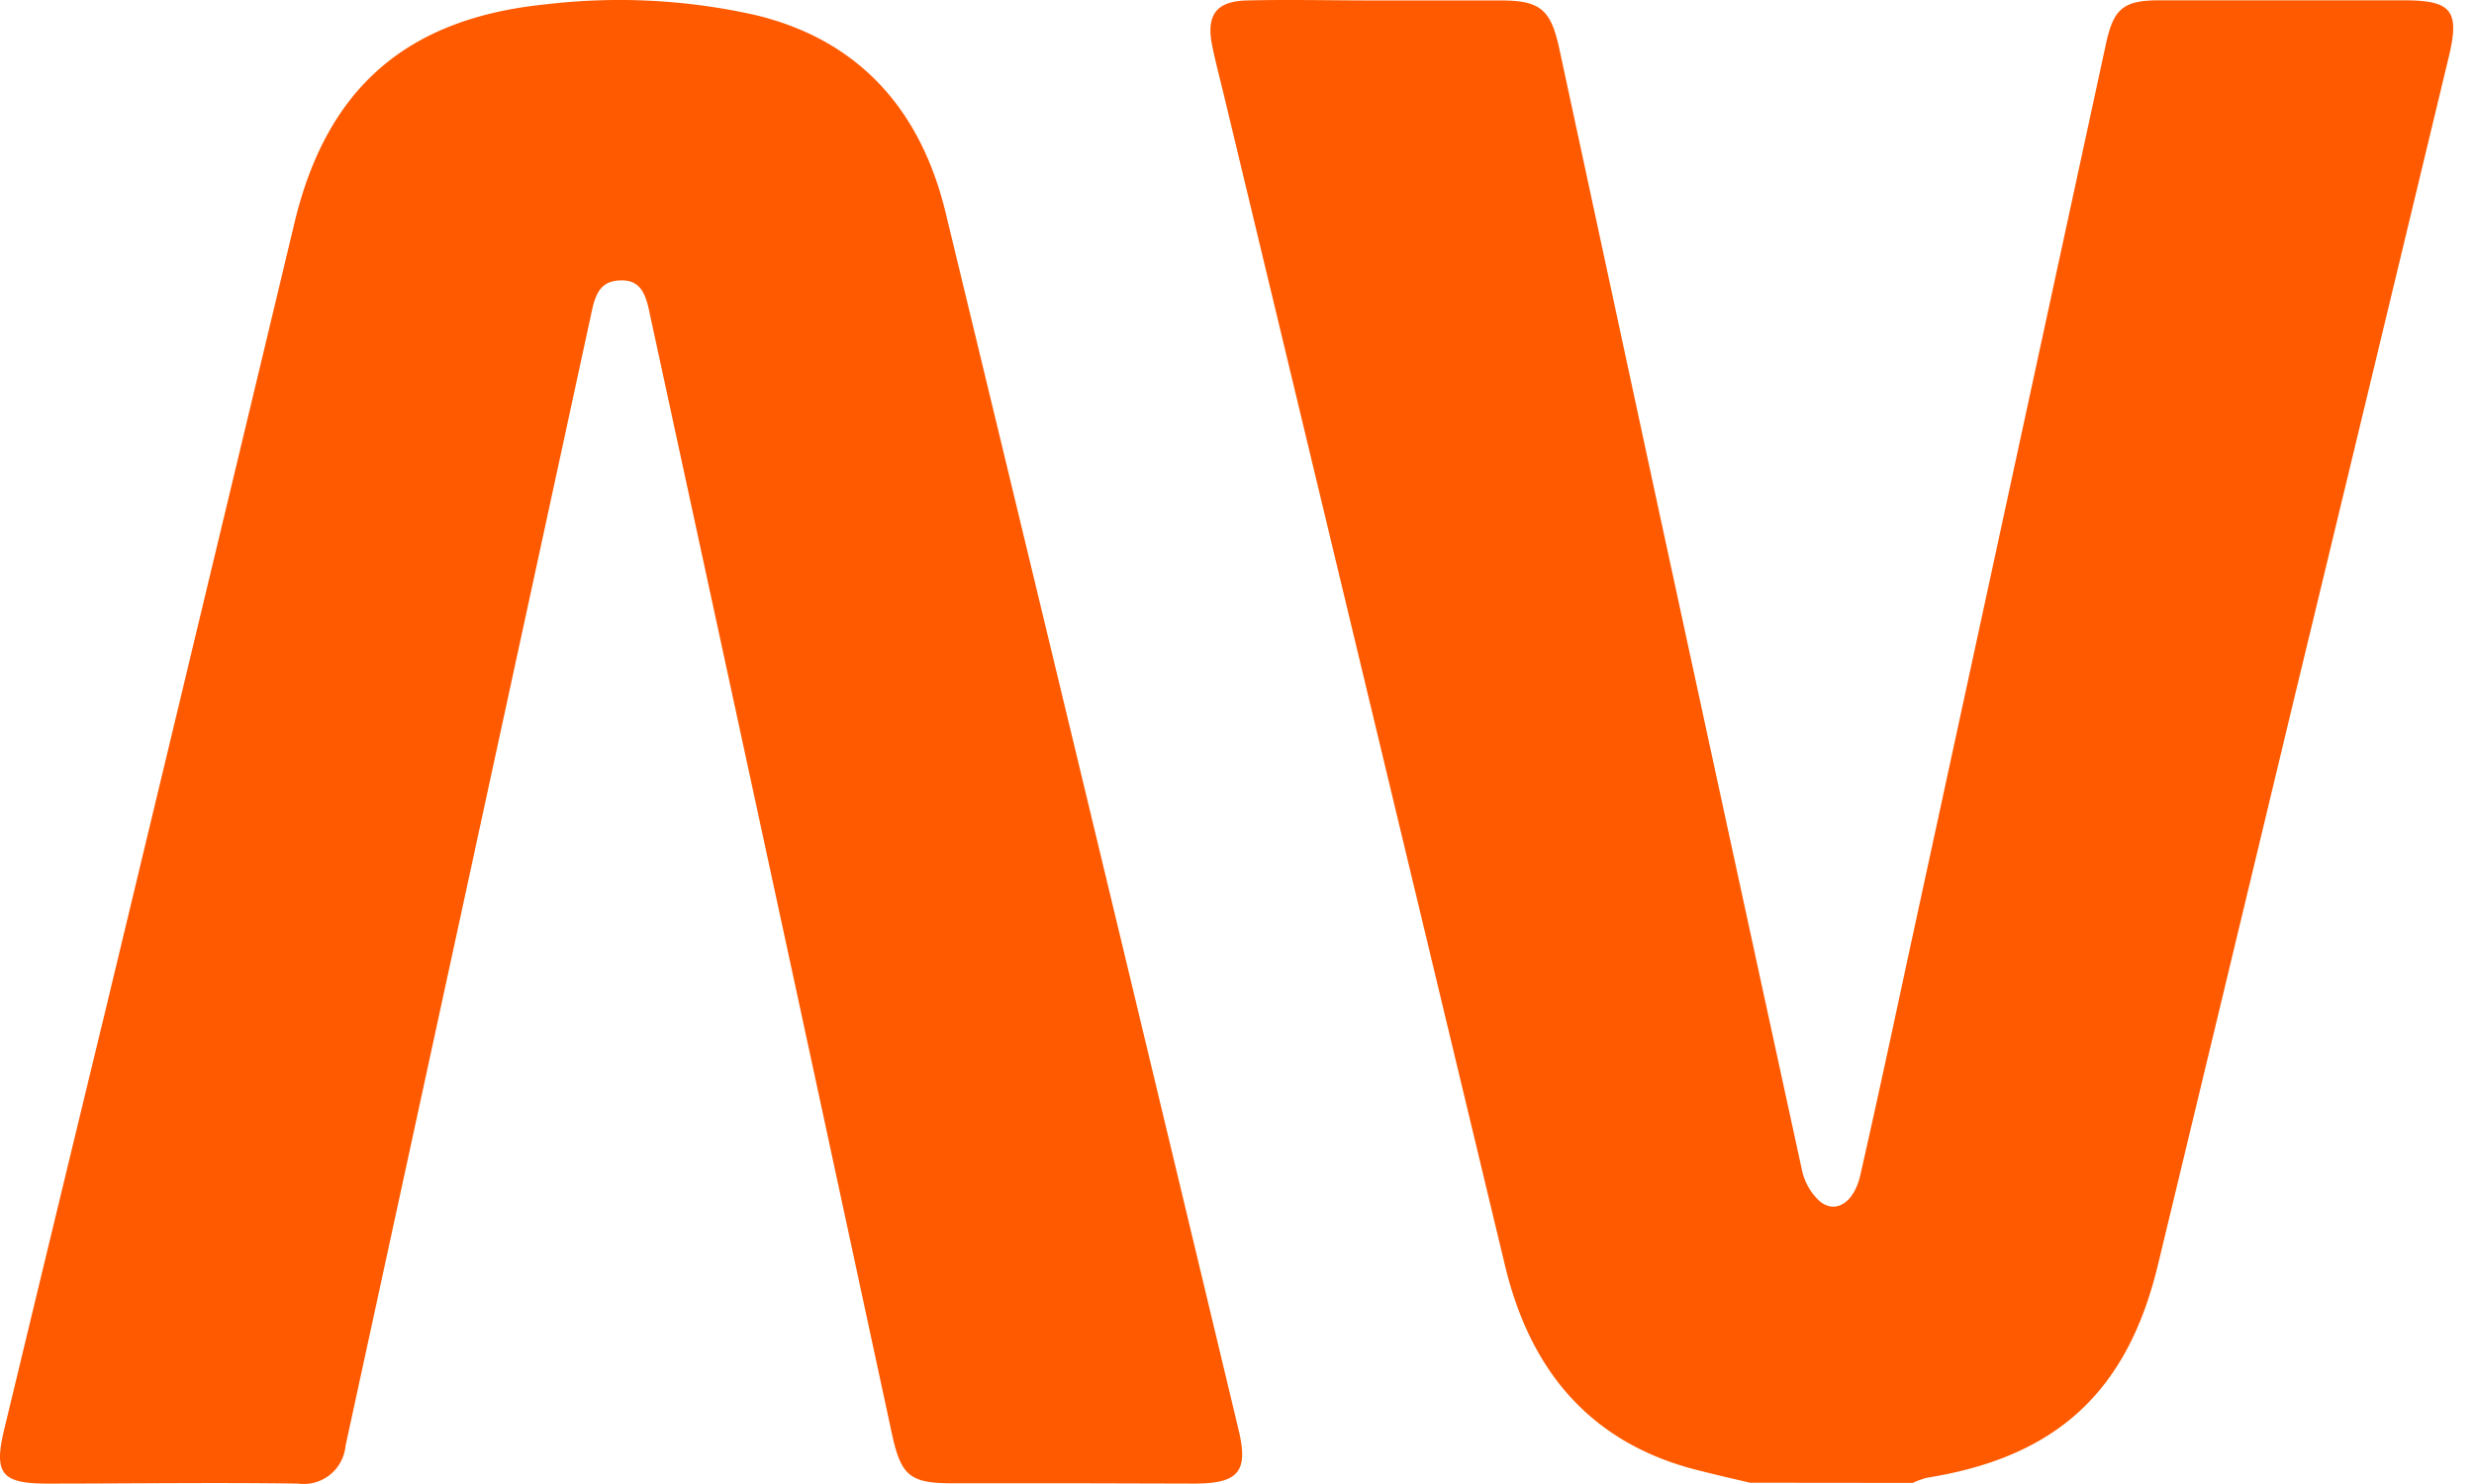 <svg width="100%" height="100%" viewBox="0 0 60 36" fill="none" xmlns="http://www.w3.org/2000/svg"><path d="M25.997 35.982h-2.913c-1.012 0-1.232-.182-1.451-1.191l-1.799-8.346c-1.353-6.266-2.71-12.531-4.068-18.797-.089-.422-.178-.882-.747-.844-.507.02-.6.422-.688.844a53609.076 53609.076 0 0 1-5.952 27.43 1.018 1.018 0 0 1-1.152.912c-2.026-.03-4.052 0-6.082 0-1.114 0-1.304-.245-1.038-1.334.819-3.402 1.64-6.804 2.465-10.205C4.1 18.098 5.625 11.743 7.147 5.384 7.94 2.098 9.899.438 13.25.104a15.07 15.07 0 0 1 5.095.267c2.532.62 3.997 2.331 4.592 4.802 2.38 9.839 4.748 19.68 7.103 29.52.24 1.002 0 1.293-1.063 1.297l-2.98-.008ZM42.441 35.969c-.464-.11-.932-.216-1.397-.338-2.532-.684-3.946-2.433-4.545-4.933-2.277-9.49-4.556-18.982-6.838-28.478-.089-.367-.186-.735-.262-1.106-.152-.748.093-1.086.845-1.103 1.012-.025 2.03 0 3.043 0h3.102c.958 0 1.22.211 1.426 1.162l2.305 10.699c1.19 5.505 2.383 11.007 3.58 16.507.06.287.207.55.421.751.389.338.844.051.996-.625.393-1.727.764-3.459 1.136-5.19 1.61-7.42 3.217-14.842 4.824-22.265.186-.844.422-1.043 1.3-1.043h5.91c1.168 0 1.37.245 1.105 1.356-1.275 5.308-2.554 10.617-3.837 15.928-1.072 4.469-2.147 8.938-3.224 13.407-.743 3.074-2.461 4.646-5.589 5.148-.12.03-.238.072-.35.127l-3.95-.004Z" fill="#FF5A00"></path></svg>